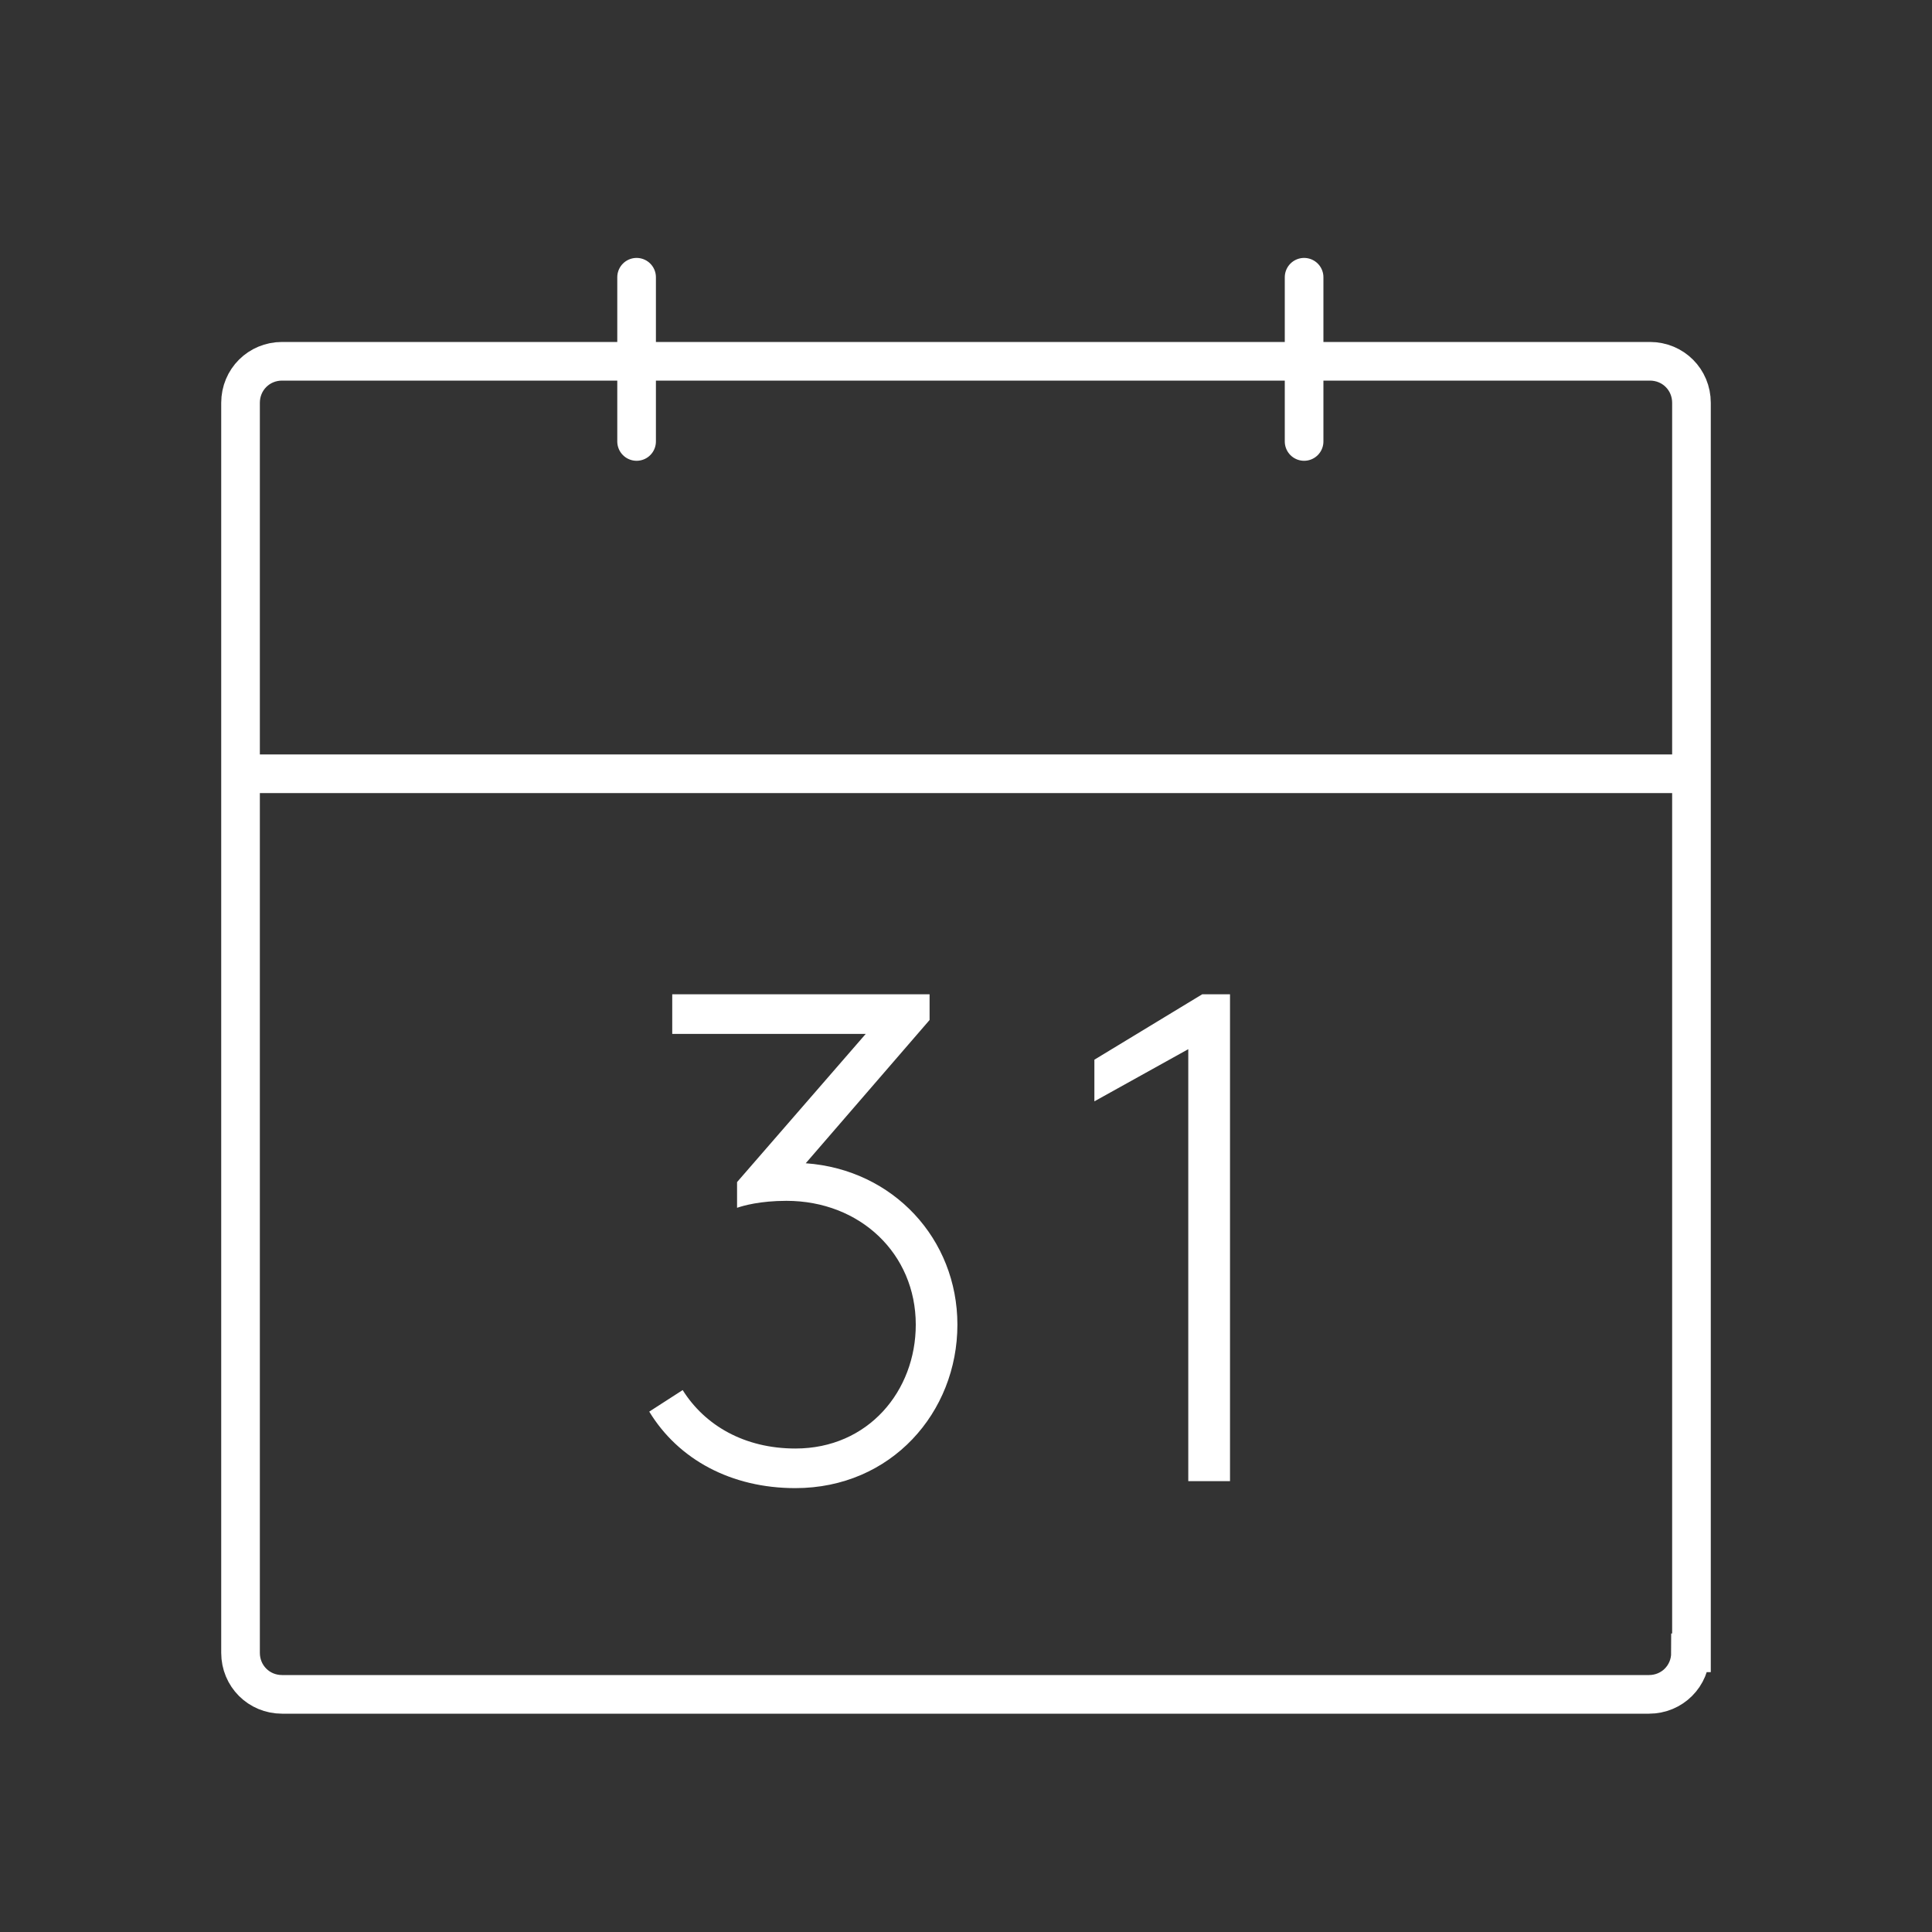 <?xml version="1.0" encoding="utf-8"?>
<!-- Generator: Adobe Illustrator 18.1.1, SVG Export Plug-In . SVG Version: 6.00 Build 0)  -->
<svg version="1.1" id="Layer_1" xmlns="http://www.w3.org/2000/svg" xmlns:xlink="http://www.w3.org/1999/xlink" x="0px" y="0px"
	 width="200px" height="200px" viewBox="0 0 200 200" enable-background="new 0 0 200 200" xml:space="preserve">
<rect x="0" y="0" width="200" height="200" fill="#333333" stroke="none"/>
<path fill="none" stroke="#FFFFFF" stroke-width="4" stroke-miterlimit="10" d="M175,171.1c0,2.4-1.9,4.3-4.3,4.3H29.2
	c-2.4,0-4.3-1.9-4.3-4.3V41.7c0-2.4,1.9-4.3,4.3-4.3h141.6c2.4,0,4.3,1.9,4.3,4.3v129.4H175z"/>
<line fill="none" stroke="#FFFFFF" stroke-width="4" stroke-miterlimit="10" x1="25" y1="80.1" x2="175" y2="80.1"/>
<line fill="none" stroke="#FFFFFF" stroke-width="4" stroke-linecap="round" stroke-miterlimit="10" x1="65.9" y1="28.7" x2="65.9" y2="45.7"/>
<line fill="none" stroke="#FFFFFF" stroke-width="4" stroke-linecap="round" stroke-miterlimit="10" x1="135" y1="28.7" x2="135" y2="45.7"/>
<g enable-background="new    ">
	<path fill="#FFFFFF" d="M70.67,143.9c2.3,3.67,6.41,6.05,11.67,6.05c7.56,0,12.46-5.98,12.46-12.82c0-7.34-5.76-12.82-13.39-12.82
		c-2.74,0-4.46,0.5-5.11,0.72v-2.66l13.32-15.34H69.59v-4.1h26.64v2.66l-12.82,14.83c9.07,0.65,15.7,7.85,15.7,16.71
		c0,9.07-6.84,16.92-16.78,16.92c-6.62,0-12.1-2.95-15.12-7.92L70.67,143.9z"/>
	<path fill="#FFFFFF" d="M113.29,109.7l11.16-6.77h2.88v50.4h-4.32v-44.72l-9.72,5.4V109.7z"/>
</g>
</svg>
